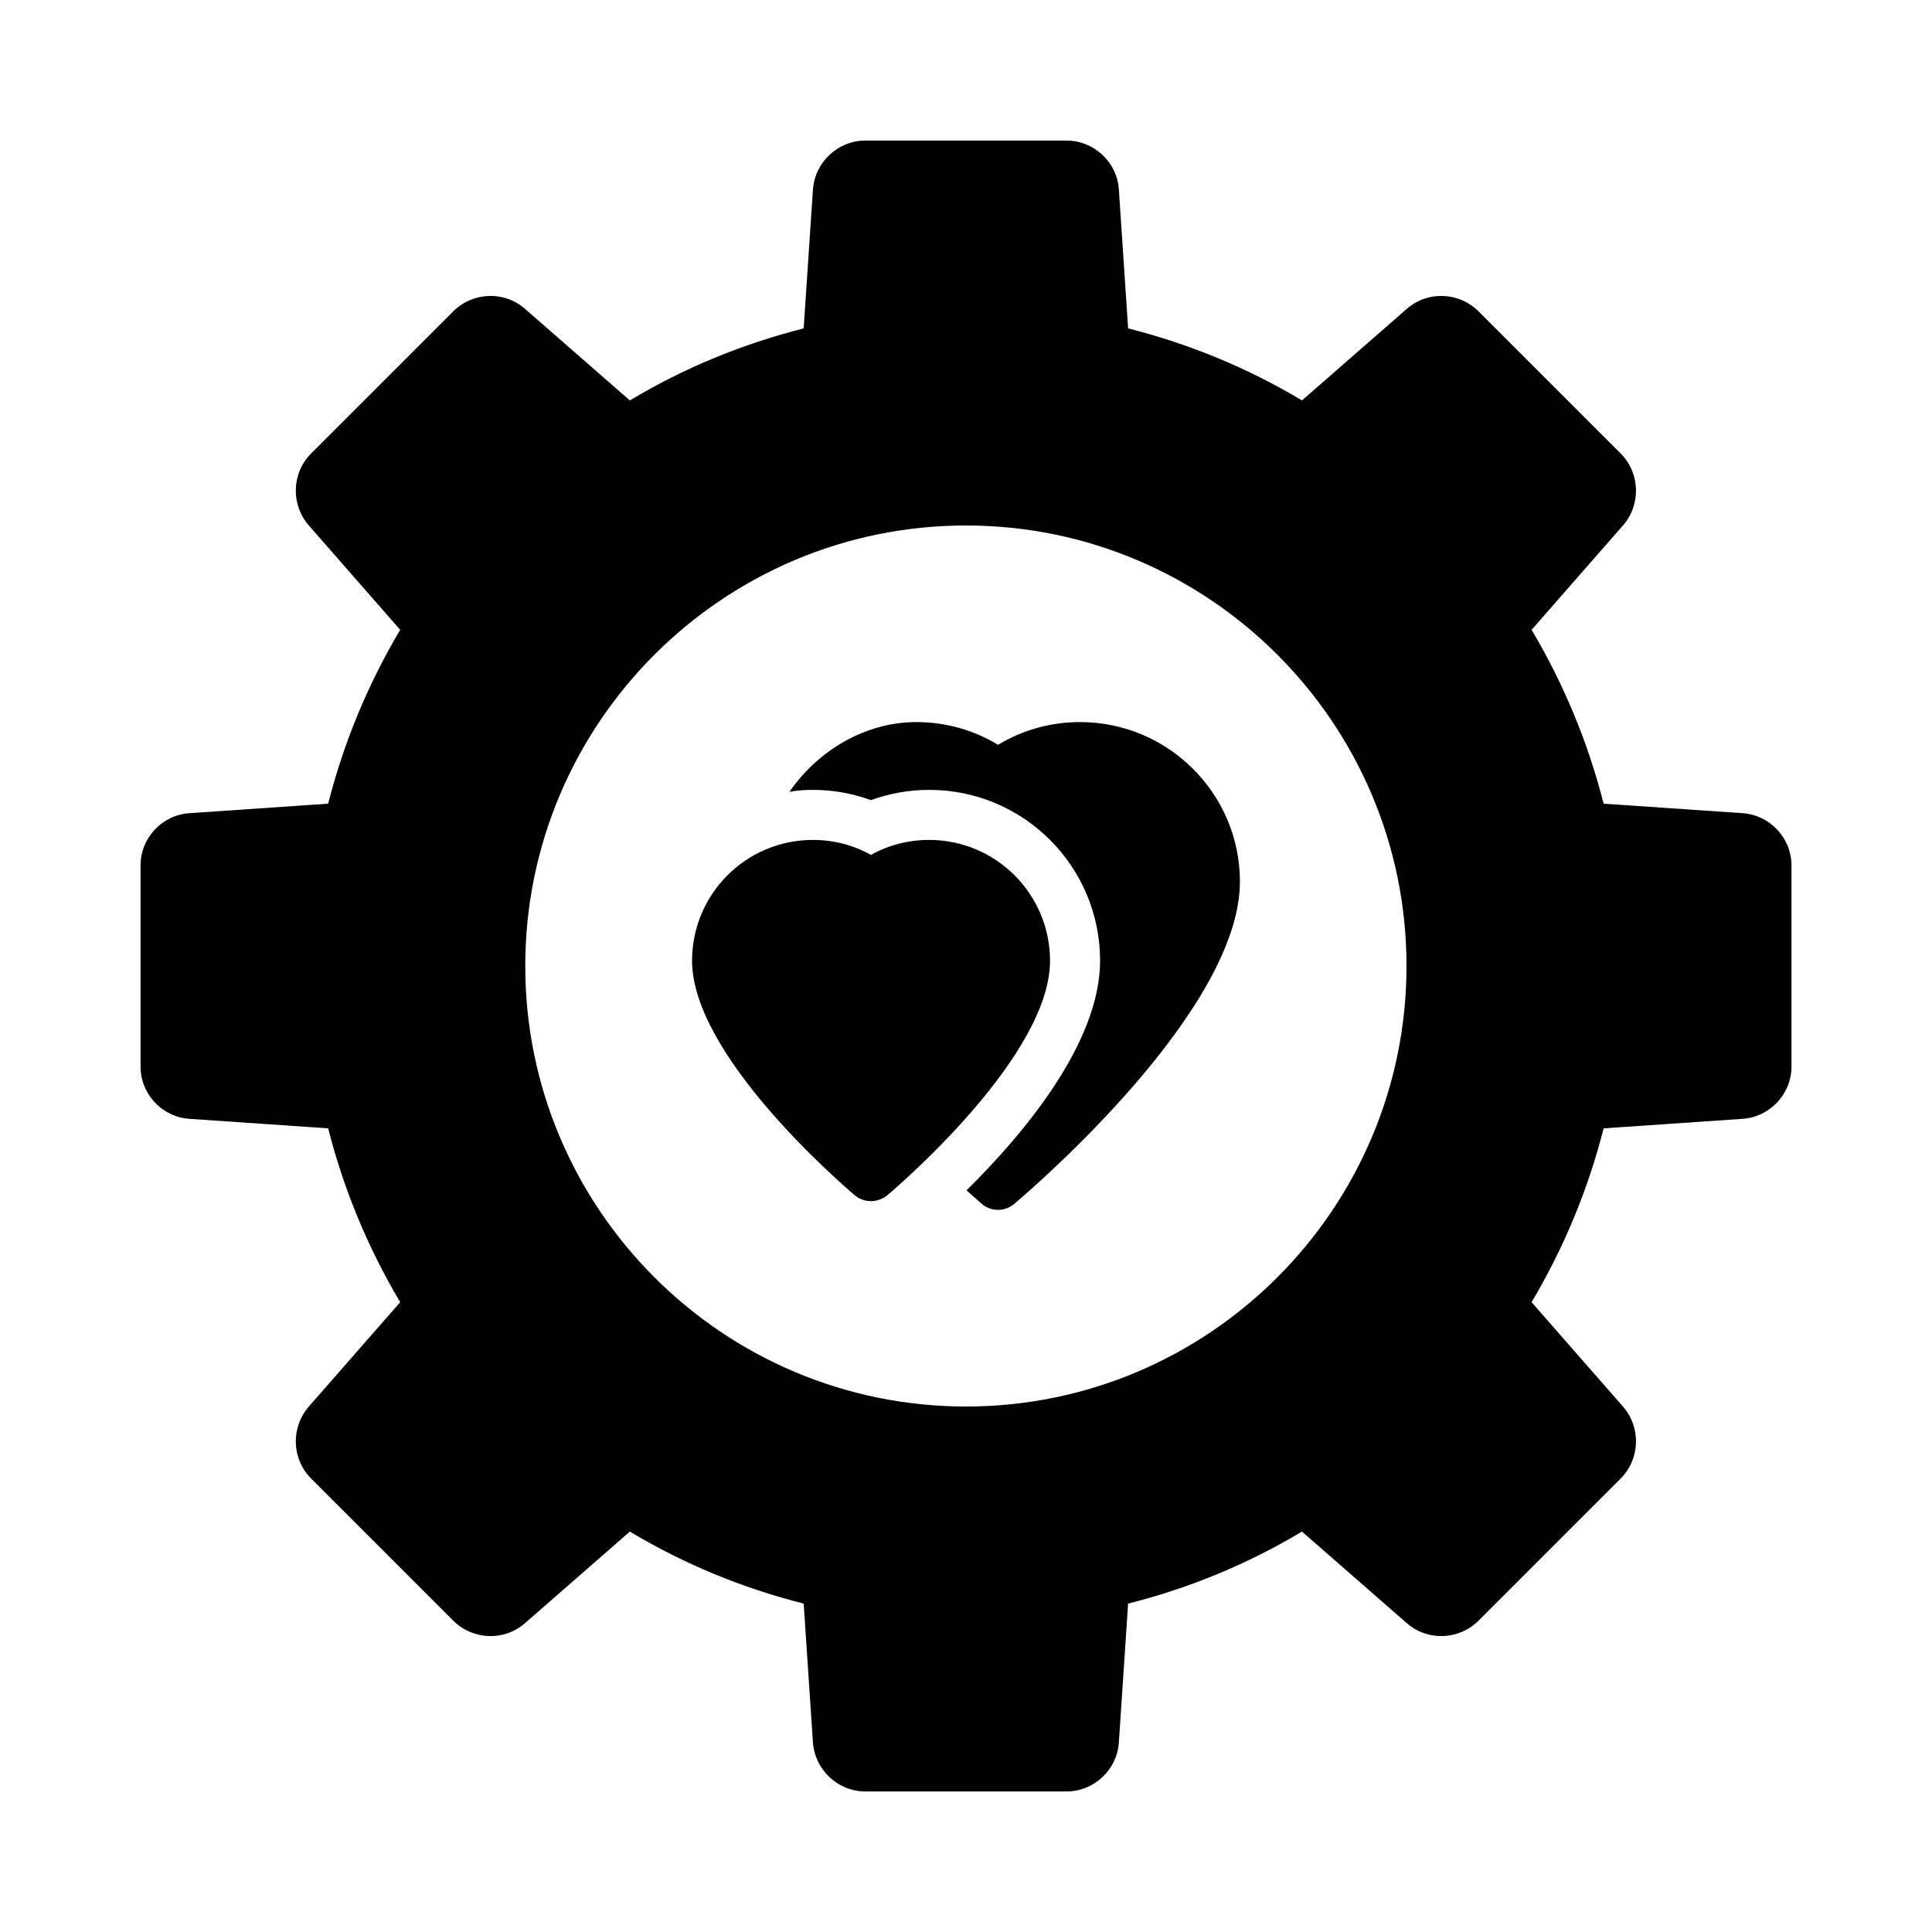 <?xml version="1.0" encoding="UTF-8"?>
<!-- Uploaded to: ICON Repo, www.iconrepo.com, Generator: ICON Repo Mixer Tools -->
<svg fill="#000000" width="800px" height="800px" version="1.1" viewBox="144 144 512 512" xmlns="http://www.w3.org/2000/svg">
 <g>
  <path d="m605.77 359.5-36.793-2.519c-4.109-16.176-10.539-31.688-19.09-46.07l24.262-27.711c4.773-5.504 4.508-13.855-0.664-19.027l-37.652-37.652c-5.172-5.172-13.523-5.504-19.023-0.664l-27.777 24.262c-14.387-8.617-29.832-14.98-46.07-19.09l-2.453-36.793c-0.465-7.289-6.633-12.992-13.922-12.992h-53.23c-7.293 0-13.391 5.699-13.922 12.992l-2.453 36.793c-16.242 4.109-31.688 10.473-46.07 19.09l-27.777-24.262c-5.504-4.84-13.855-4.508-19.027 0.664l-37.652 37.652c-5.172 5.172-5.438 13.457-0.664 19.027l24.262 27.711c-8.551 14.387-14.98 29.898-19.09 46.07l-36.727 2.519c-7.289 0.461-12.992 6.562-12.992 13.852v53.297c0 7.293 5.699 13.391 12.992 13.855l36.727 2.519c4.109 16.176 10.539 31.688 19.09 46.07l-24.262 27.711c-4.773 5.57-4.508 13.855 0.664 19.027l37.652 37.652c5.172 5.172 13.523 5.504 19.027 0.664l27.777-24.262c14.387 8.617 29.832 14.98 46.07 19.09l2.453 36.793c0.531 7.293 6.629 12.992 13.918 12.992h53.23c7.293 0 13.457-5.699 13.922-12.992l2.453-36.793c16.242-4.109 31.688-10.473 46.07-19.09l27.777 24.262c5.504 4.84 13.855 4.508 19.027-0.664l37.652-37.652c5.172-5.172 5.438-13.523 0.664-19.027l-24.262-27.711c8.551-14.387 14.98-29.898 19.09-46.07l36.793-2.519c7.227-0.461 12.992-6.562 12.992-13.852v-53.297c0-7.293-5.766-13.395-12.992-13.855zm-205.77 157.24c-64.434 0-116.8-52.371-116.8-116.74s52.371-116.74 116.8-116.74c64.367 0 116.74 52.371 116.74 116.74s-52.371 116.74-116.74 116.74z"/>
  <path d="m430.23 335.36c-7.758 0-15.18 2.055-21.742 6.031-6.496-3.973-13.922-6.031-21.676-6.031-13.391 0-25.984 7.426-33.609 18.496 2.055-0.398 4.109-0.531 6.231-0.531 5.305 0 10.473 0.93 15.379 2.719 4.906-1.789 10.141-2.719 15.445-2.719 24.992 0 45.277 20.285 45.277 45.277 0 21.875-20.418 46.07-35.398 60.855 2.32 2.055 3.844 3.383 3.977 3.512 1.258 1.125 2.852 1.656 4.375 1.656s3.051-0.531 4.309-1.59c6.098-5.172 59.793-51.641 59.793-85.383 0-23.332-19.023-42.293-42.359-42.293z"/>
  <path d="m390.25 366.59c-5.438 0-10.738 1.324-15.445 3.977-4.707-2.652-9.945-3.977-15.379-3.977-17.699 0-32.02 14.32-32.02 32.02 0 24.793 38.715 58.402 43.156 62.18 1.191 0.996 2.719 1.523 4.242 1.523 1.523 0 3.051-0.531 4.309-1.523 4.441-3.777 43.156-37.387 43.156-62.18 0-17.699-14.387-32.02-32.02-32.02z"/>
 </g>
</svg>